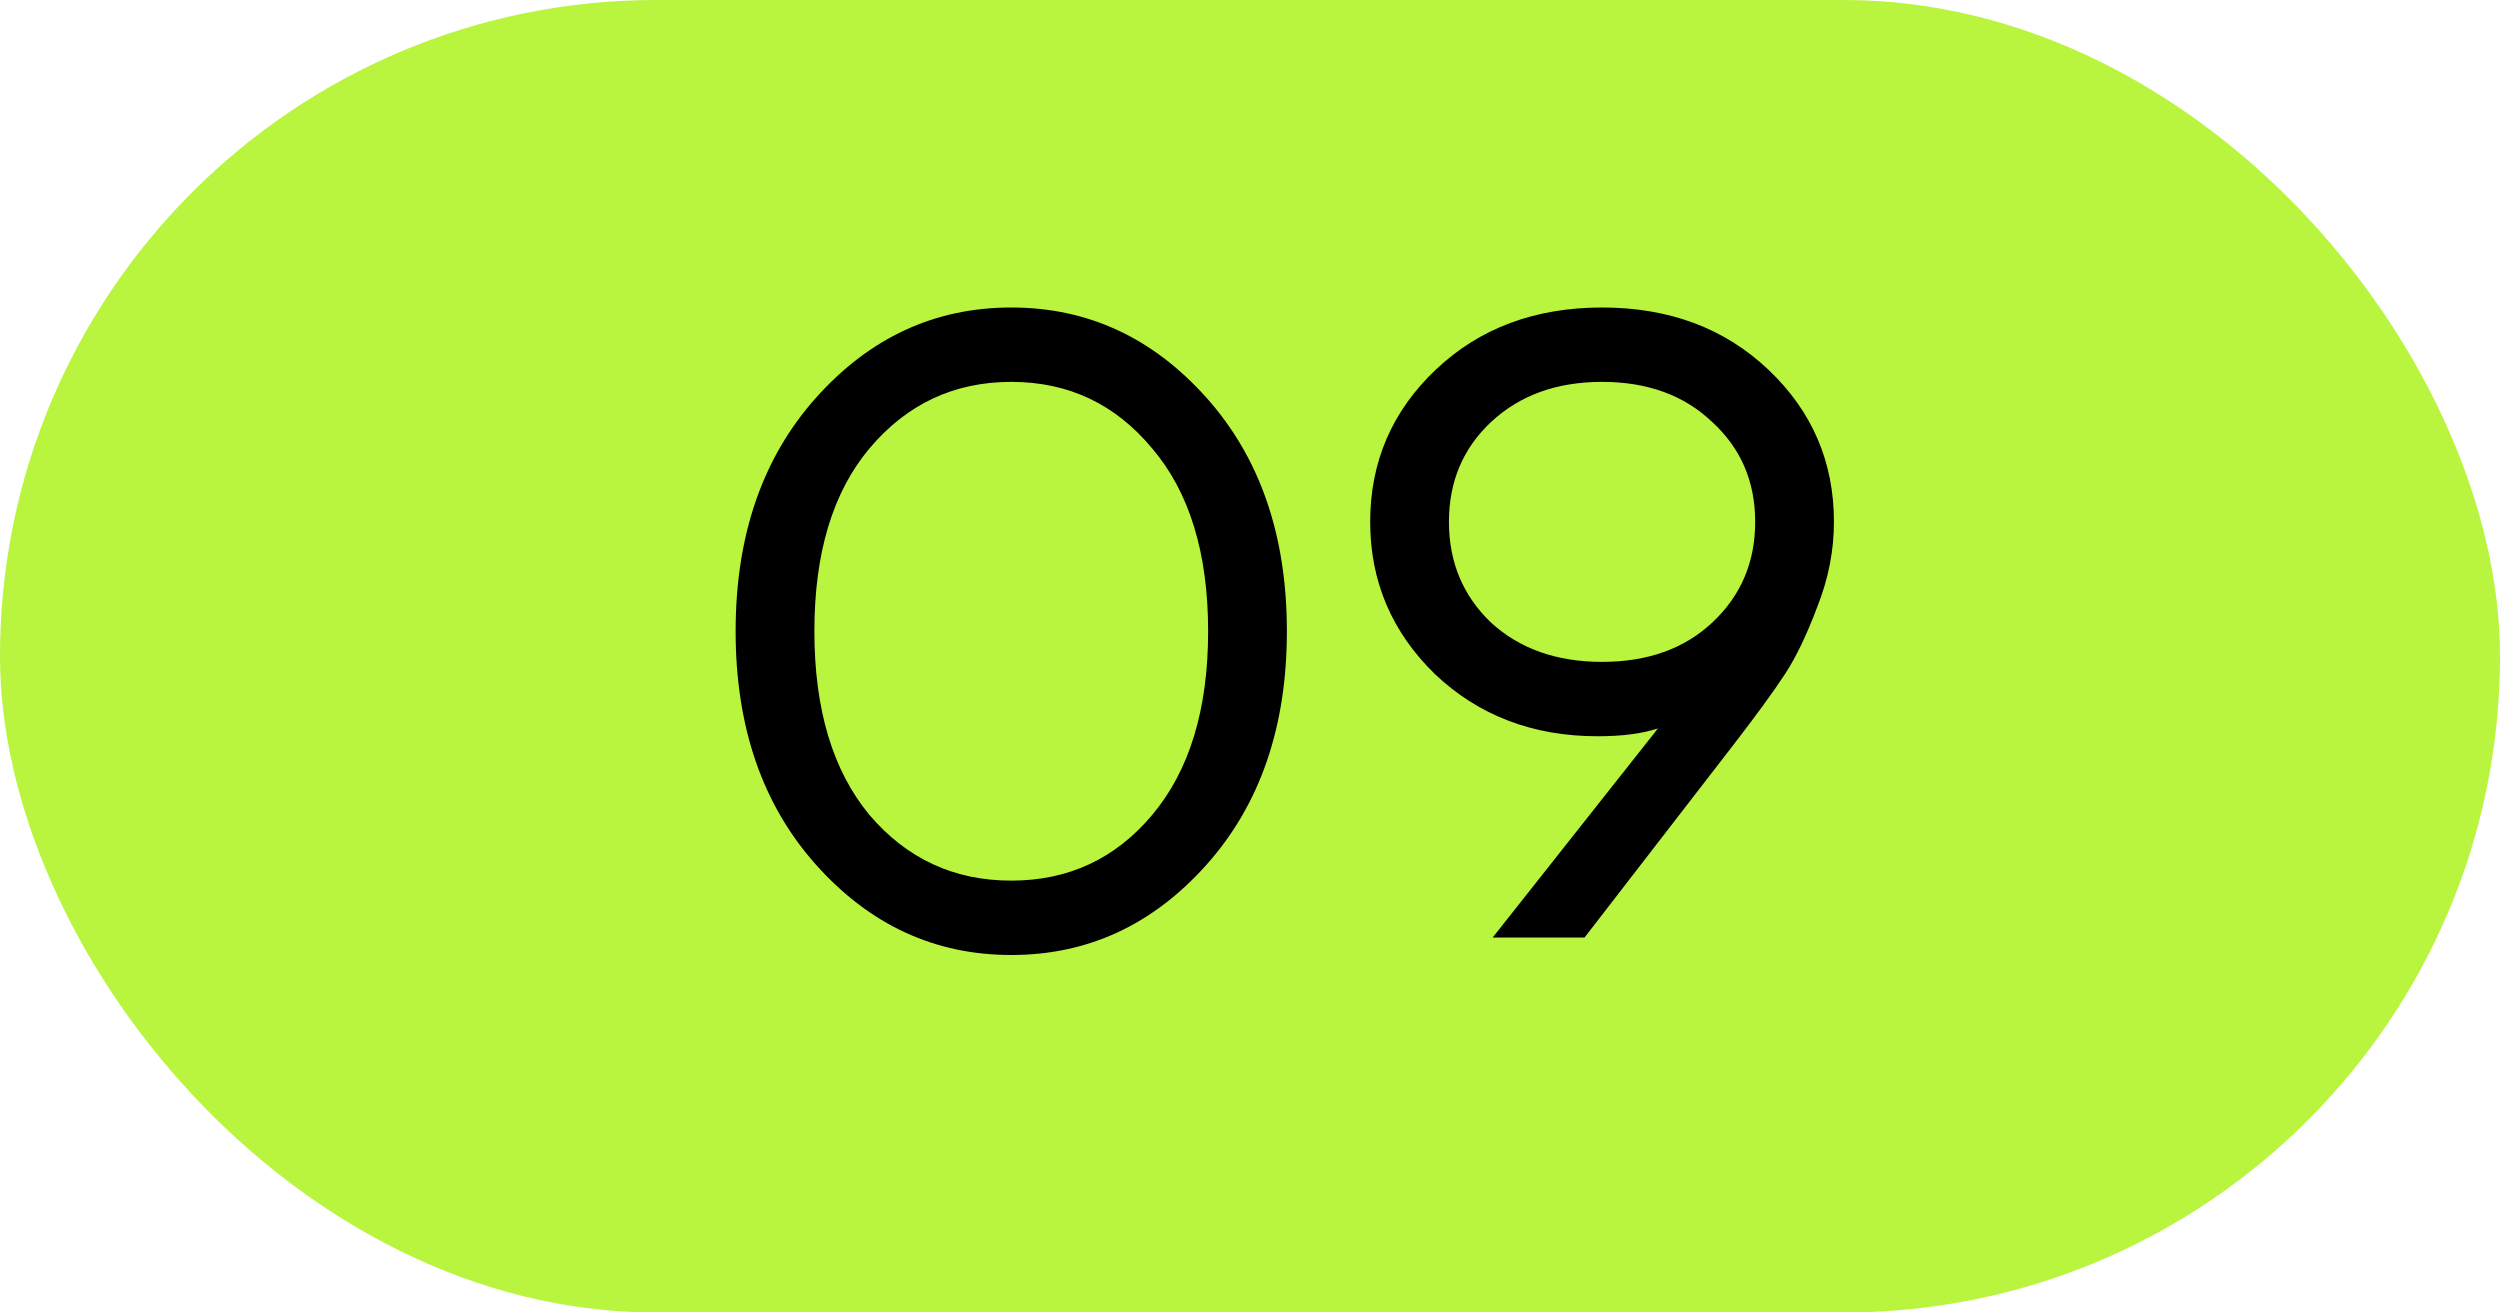 <?xml version="1.0" encoding="UTF-8"?> <svg xmlns="http://www.w3.org/2000/svg" width="40" height="21" viewBox="0 0 40 21" fill="none"><rect width="40" height="21" rx="10.5" fill="#B9F43E"></rect><path d="M13.058 13.838C12.199 12.877 11.77 11.631 11.77 10.1C11.77 8.569 12.199 7.323 13.058 6.362C13.917 5.401 14.957 4.92 16.18 4.92C17.403 4.92 18.443 5.401 19.302 6.362C20.161 7.323 20.59 8.569 20.59 10.1C20.59 11.631 20.161 12.877 19.302 13.838C18.443 14.799 17.403 15.28 16.18 15.28C14.957 15.28 13.917 14.799 13.058 13.838ZM13.912 7.174C13.324 7.874 13.03 8.849 13.03 10.1C13.03 11.351 13.324 12.331 13.912 13.04C14.509 13.74 15.265 14.09 16.18 14.09C17.095 14.09 17.846 13.74 18.434 13.04C19.031 12.331 19.33 11.351 19.33 10.1C19.33 8.849 19.031 7.874 18.434 7.174C17.846 6.465 17.095 6.11 16.18 6.11C15.265 6.11 14.509 6.465 13.912 7.174ZM21.923 8.35C21.923 7.389 22.273 6.577 22.973 5.914C23.673 5.251 24.56 4.92 25.633 4.92C26.707 4.92 27.593 5.251 28.293 5.914C28.993 6.577 29.343 7.389 29.343 8.35C29.343 8.807 29.255 9.26 29.077 9.708C28.909 10.156 28.737 10.515 28.559 10.786C28.382 11.057 28.107 11.435 27.733 11.92L25.353 15H23.883L26.473 11.724L26.515 11.668L26.529 11.654C26.277 11.738 25.955 11.78 25.563 11.78C24.527 11.78 23.659 11.449 22.959 10.786C22.269 10.114 21.923 9.302 21.923 8.35ZM23.855 6.754C23.407 7.174 23.183 7.706 23.183 8.35C23.183 8.994 23.407 9.531 23.855 9.96C24.313 10.38 24.905 10.59 25.633 10.59C26.361 10.59 26.949 10.38 27.397 9.96C27.855 9.531 28.083 8.994 28.083 8.35C28.083 7.706 27.855 7.174 27.397 6.754C26.949 6.325 26.361 6.11 25.633 6.11C24.905 6.11 24.313 6.325 23.855 6.754Z" fill="black"></path></svg> 